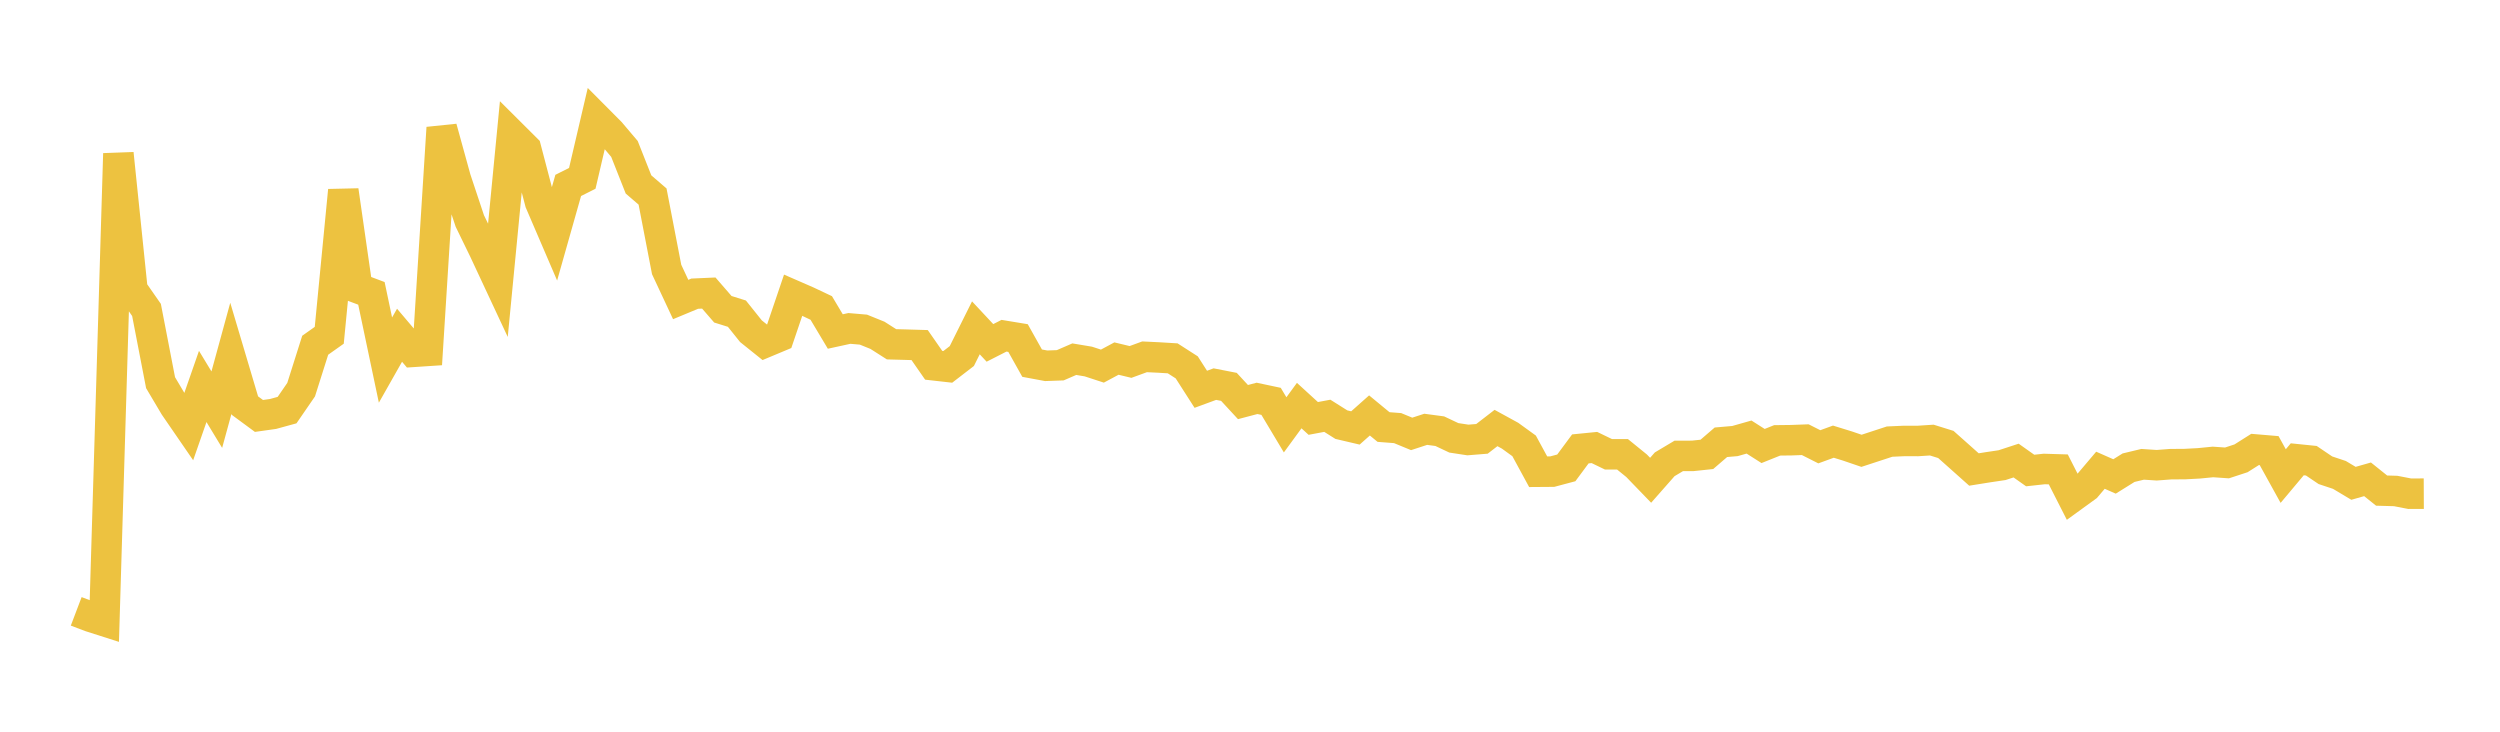 <svg width="164" height="48" xmlns="http://www.w3.org/2000/svg" xmlns:xlink="http://www.w3.org/1999/xlink"><path fill="none" stroke="rgb(237,194,64)" stroke-width="2" d="M5,40.105L5.922,40.455L6.844,40.75L7.766,10.074L8.689,19.009L9.611,20.332L10.533,25.103L11.455,26.658L12.377,27.999L13.299,25.351L14.222,26.874L15.144,23.505L16.066,26.607L16.988,27.286L17.91,27.156L18.832,26.903L19.754,25.562L20.677,22.648L21.599,21.995L22.521,12.492L23.443,18.898L24.365,19.245L25.287,23.622L26.21,21.992L27.132,23.08L28.054,23.019L28.976,8.384L29.898,11.727L30.82,14.497L31.743,16.393L32.665,18.366L33.587,8.841L34.509,9.759L35.431,13.274L36.353,15.419L37.275,12.164L38.198,11.699L39.12,7.754L40.042,8.681L40.964,9.769L41.886,12.099L42.808,12.893L43.731,17.677L44.653,19.648L45.575,19.265L46.497,19.224L47.419,20.287L48.341,20.576L49.263,21.728L50.186,22.468L51.108,22.082L52.03,19.365L52.952,19.767L53.874,20.203L54.796,21.747L55.719,21.545L56.641,21.624L57.563,21.997L58.485,22.585L59.407,22.61L60.329,22.637L61.251,23.963L62.174,24.067L63.096,23.357L64.018,21.506L64.94,22.494L65.862,22.024L66.784,22.176L67.707,23.823L68.629,23.995L69.551,23.962L70.473,23.562L71.395,23.716L72.317,24.017L73.24,23.522L74.162,23.744L75.084,23.407L76.006,23.451L76.928,23.507L77.85,24.099L78.772,25.538L79.695,25.198L80.617,25.378L81.539,26.376L82.461,26.133L83.383,26.329L84.305,27.87L85.228,26.607L86.15,27.449L87.072,27.276L87.994,27.857L88.916,28.073L89.838,27.253L90.76,28.013L91.683,28.084L92.605,28.464L93.527,28.163L94.449,28.286L95.371,28.722L96.293,28.863L97.216,28.789L98.138,28.077L99.06,28.582L99.982,29.25L100.904,30.946L101.826,30.939L102.749,30.693L103.671,29.448L104.593,29.356L105.515,29.802L106.437,29.803L107.359,30.552L108.281,31.506L109.204,30.458L110.126,29.908L111.048,29.905L111.97,29.807L112.892,29.013L113.814,28.933L114.737,28.671L115.659,29.258L116.581,28.888L117.503,28.877L118.425,28.843L119.347,29.309L120.269,28.973L121.192,29.258L122.114,29.573L123.036,29.271L123.958,28.969L124.88,28.928L125.802,28.929L126.725,28.869L127.647,29.156L128.569,29.976L129.491,30.799L130.413,30.651L131.335,30.514L132.257,30.213L133.18,30.866L134.102,30.765L135.024,30.793L135.946,32.604L136.868,31.936L137.79,30.848L138.713,31.255L139.635,30.68L140.557,30.459L141.479,30.52L142.401,30.45L143.323,30.444L144.246,30.395L145.168,30.304L146.09,30.368L147.012,30.066L147.934,29.483L148.856,29.561L149.778,31.23L150.701,30.13L151.623,30.224L152.545,30.847L153.467,31.155L154.389,31.706L155.311,31.443L156.234,32.183L157.156,32.209L158.078,32.388L159,32.384"></path></svg>